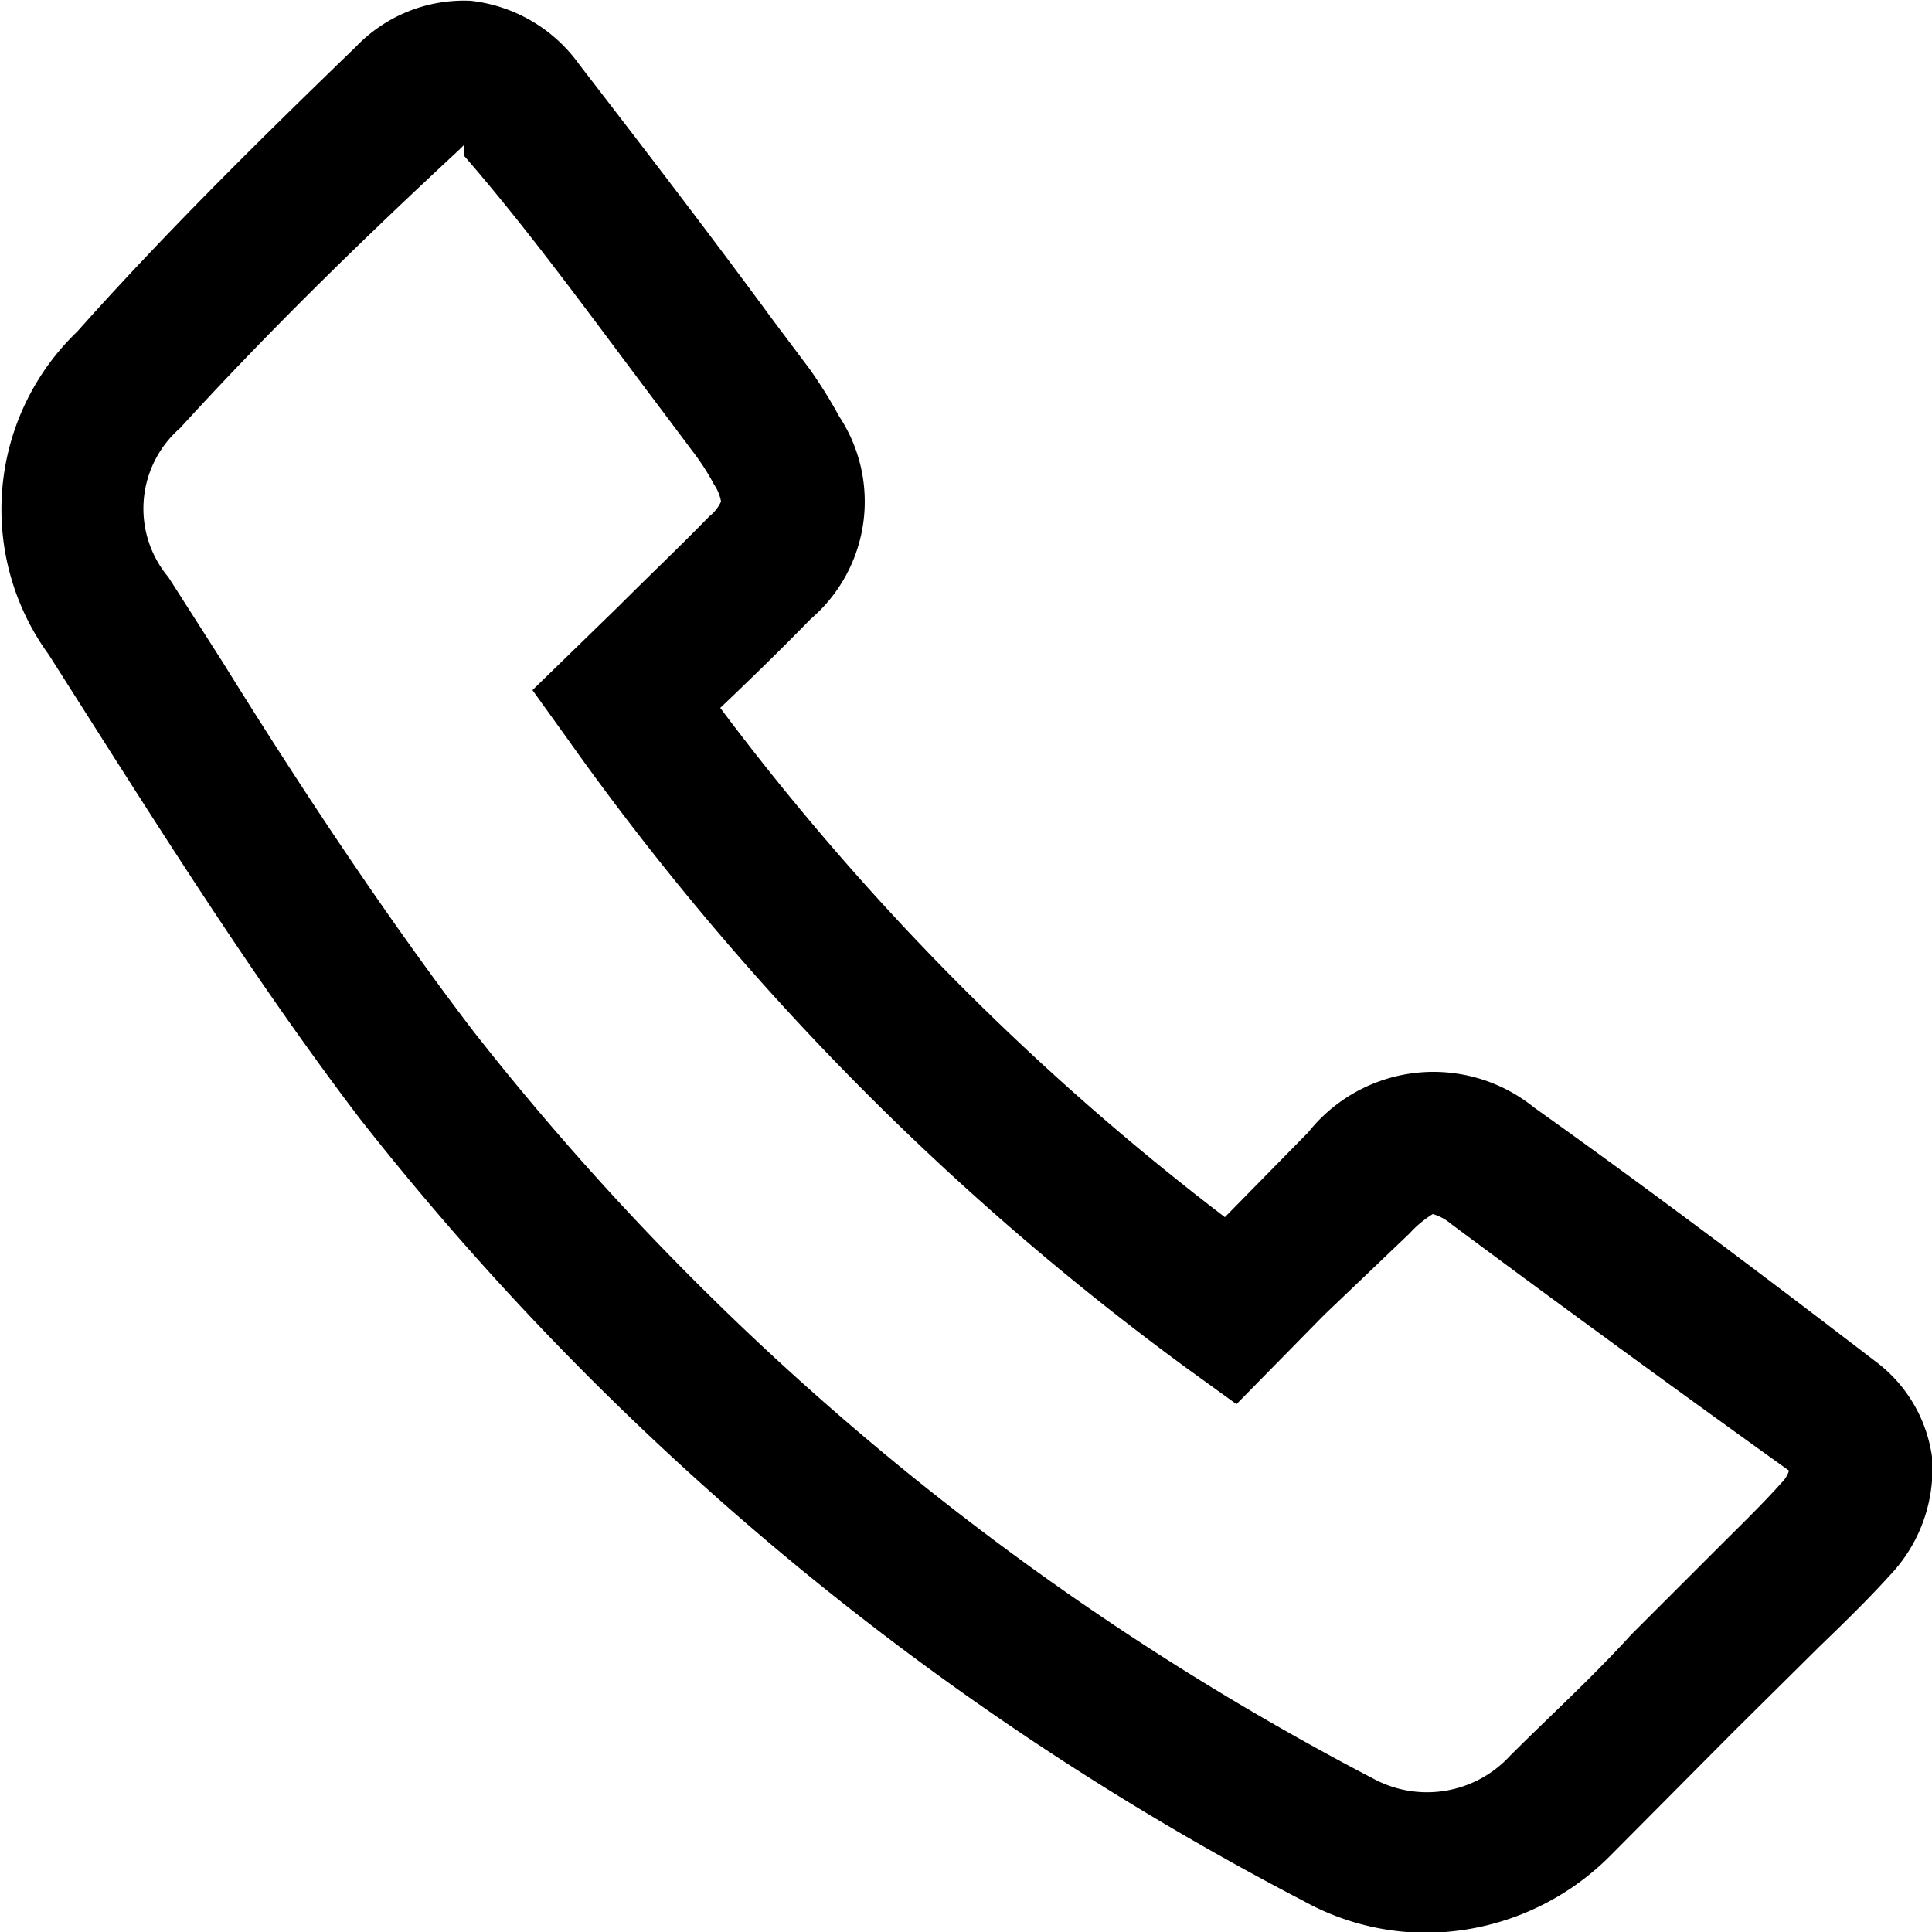 <svg xmlns="http://www.w3.org/2000/svg" viewBox="0 0 25 24.98" width="25" height="25">
    <g>
        <path d="M18.46,25a3.28,3.28,0,0,1-1.59-.41A37.56,37.56,0,0,1,4.66,14.47c-1.21-1.59-2.3-3.29-3.35-4.94L.63,8.46A3.19,3.19,0,0,1,1,4.28C2.14,3,3.39,1.77,4.6.6A1.94,1.94,0,0,1,6.09,0,2,2,0,0,1,7.5.83C8.34,1.92,9.17,3,10,4.13l.48.64a6.25,6.25,0,0,1,.38.61A2,2,0,0,1,10.49,8c-.38.39-.77.77-1.17,1.15a33.69,33.69,0,0,0,6.53,6.59l1.08-1.1a2.07,2.07,0,0,1,2.92-.32c1.63,1.16,3.21,2.36,4.41,3.28A1.86,1.86,0,0,1,25,18.84a2,2,0,0,1-.55,1.54c-.29.32-.6.62-.91.92l-1.11,1.1L20.84,24A3.38,3.38,0,0,1,18.46,25ZM6,1.87l-.06.06C4.7,3.08,3.47,4.28,2.33,5.53a1.38,1.38,0,0,0-.15,1.93l.69,1.08c1,1.61,2.1,3.28,3.26,4.8A35.86,35.86,0,0,0,17.76,23a1.46,1.46,0,0,0,1.78-.29c.52-.52,1.05-1,1.57-1.57L22.25,20c.27-.27.55-.54.8-.82a.38.38,0,0,0,.1-.16c-1.2-.86-2.77-2-4.37-3.19a.64.64,0,0,0-.24-.13,1.41,1.41,0,0,0-.3.25L17.14,17,16,18.16l-.65-.47a35.64,35.64,0,0,1-8-8.13l-.46-.64L8,7.84c.4-.4.8-.78,1.18-1.17a.51.51,0,0,0,.15-.19h0a.56.56,0,0,0-.09-.22A3,3,0,0,0,9,5.88l-.48-.64C7.69,4.14,6.87,3,6,2A.38.38,0,0,0,6,1.87Z"/>
    </g>
</svg>